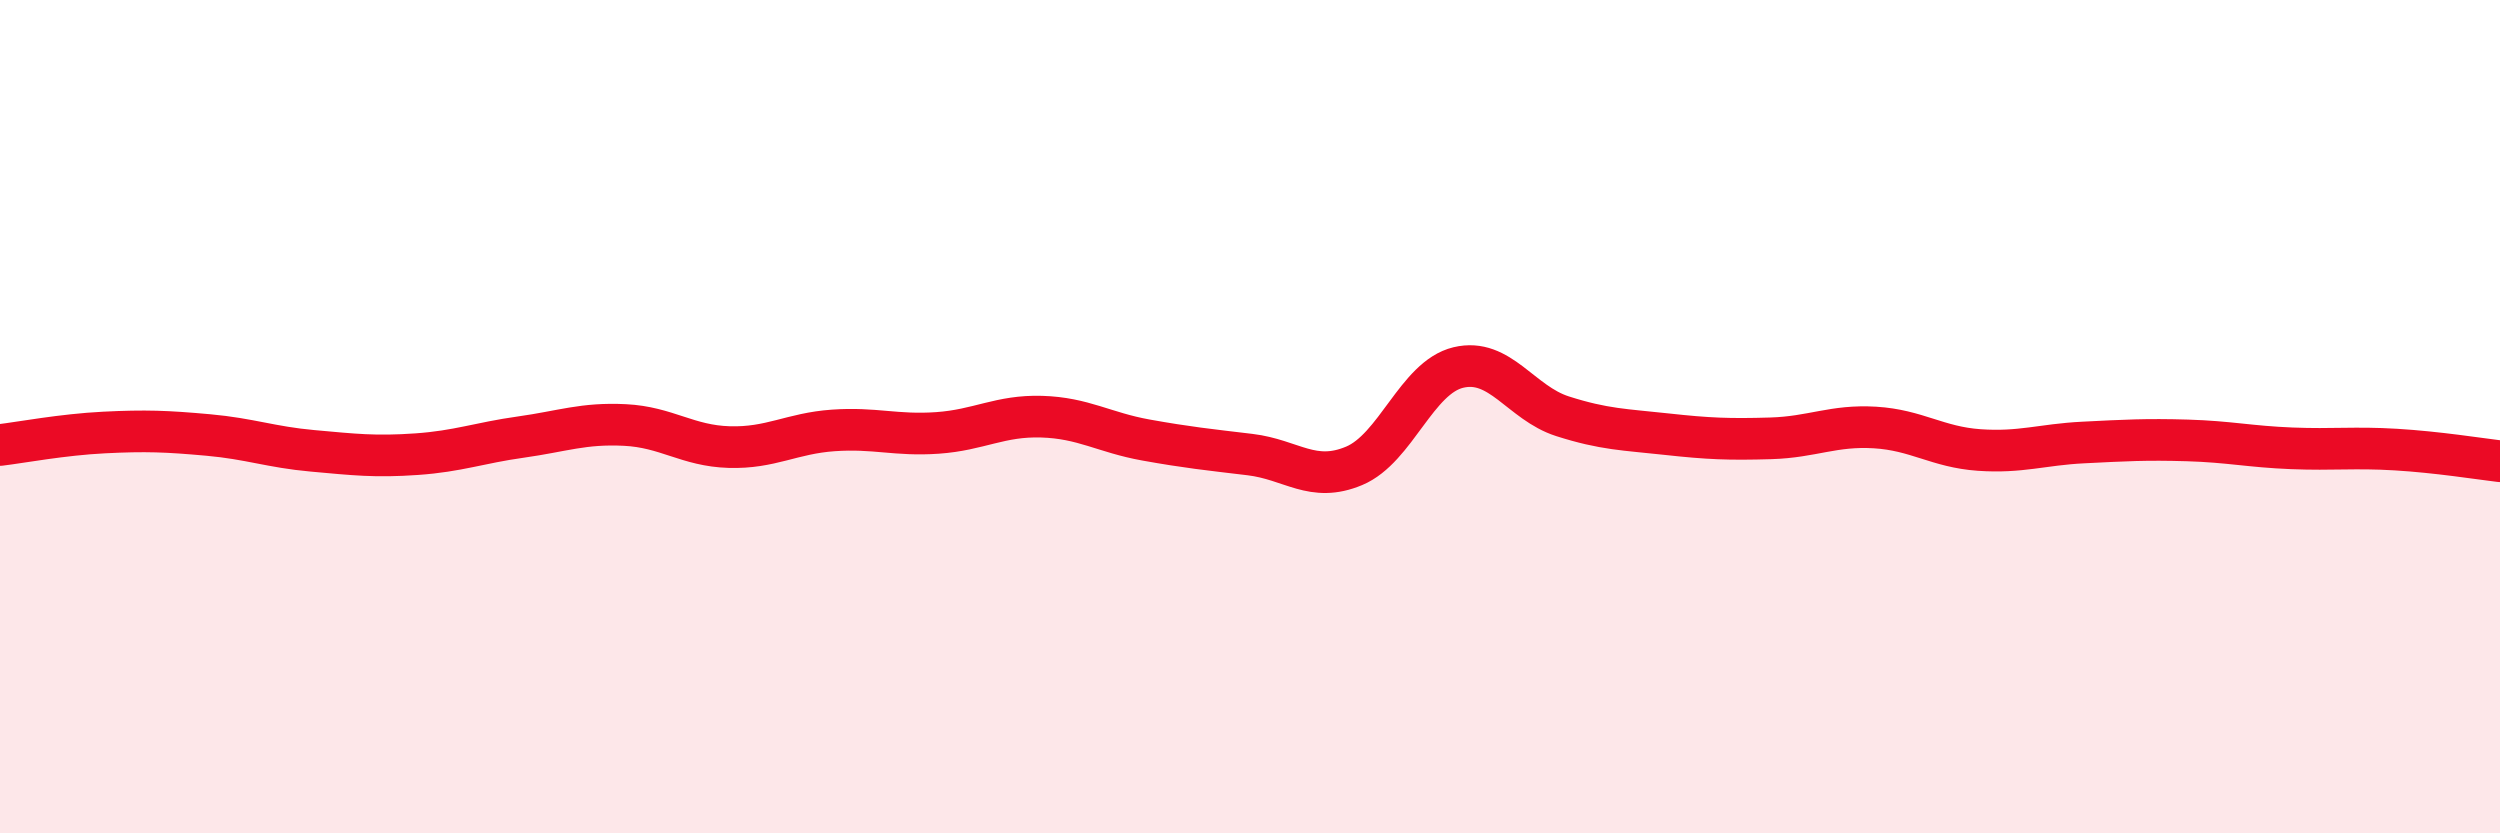 
    <svg width="60" height="20" viewBox="0 0 60 20" xmlns="http://www.w3.org/2000/svg">
      <path
        d="M 0,10.68 C 0.5,10.62 1.5,10.43 2.5,10.38 C 3.5,10.33 4,10.35 5,10.44 C 6,10.53 6.5,10.73 7.5,10.82 C 8.5,10.91 9,10.97 10,10.9 C 11,10.83 11.5,10.63 12.5,10.49 C 13.5,10.35 14,10.15 15,10.2 C 16,10.25 16.5,10.7 17.5,10.73 C 18.5,10.76 19,10.4 20,10.33 C 21,10.26 21.5,10.46 22.5,10.39 C 23.5,10.32 24,9.97 25,10 C 26,10.03 26.5,10.38 27.5,10.56 C 28.5,10.74 29,10.79 30,10.91 C 31,11.03 31.5,11.6 32.5,11.18 C 33.5,10.76 34,9.06 35,8.82 C 36,8.58 36.5,9.67 37.5,9.99 C 38.5,10.31 39,10.31 40,10.42 C 41,10.53 41.5,10.55 42.5,10.52 C 43.5,10.49 44,10.2 45,10.26 C 46,10.32 46.5,10.73 47.5,10.8 C 48.5,10.87 49,10.67 50,10.62 C 51,10.57 51.5,10.54 52.5,10.57 C 53.5,10.6 54,10.72 55,10.76 C 56,10.8 56.5,10.73 57.5,10.79 C 58.5,10.85 59.5,11.01 60,11.07L60 20L0 20Z"
        fill="#EB0A25"
        opacity="0.1"
        stroke-linecap="round"
        stroke-linejoin="round"
      />
      <path
        d="M 0,10.68 C 0.5,10.62 1.5,10.43 2.5,10.38 C 3.5,10.33 4,10.35 5,10.44 C 6,10.53 6.5,10.73 7.5,10.82 C 8.5,10.91 9,10.97 10,10.9 C 11,10.83 11.5,10.63 12.5,10.49 C 13.5,10.35 14,10.15 15,10.2 C 16,10.25 16.5,10.7 17.5,10.73 C 18.5,10.76 19,10.4 20,10.33 C 21,10.26 21.5,10.46 22.5,10.39 C 23.5,10.32 24,9.97 25,10 C 26,10.03 26.5,10.38 27.5,10.56 C 28.5,10.74 29,10.79 30,10.91 C 31,11.03 31.5,11.6 32.5,11.18 C 33.5,10.76 34,9.06 35,8.82 C 36,8.58 36.5,9.67 37.5,9.99 C 38.5,10.31 39,10.31 40,10.42 C 41,10.53 41.5,10.55 42.5,10.52 C 43.5,10.49 44,10.2 45,10.26 C 46,10.32 46.5,10.73 47.5,10.8 C 48.5,10.87 49,10.67 50,10.62 C 51,10.57 51.5,10.54 52.5,10.57 C 53.5,10.6 54,10.72 55,10.76 C 56,10.8 56.5,10.73 57.5,10.79 C 58.5,10.85 59.5,11.01 60,11.07"
        stroke="#EB0A25"
        stroke-width="1"
        fill="none"
        stroke-linecap="round"
        stroke-linejoin="round"
      />
    </svg>
  